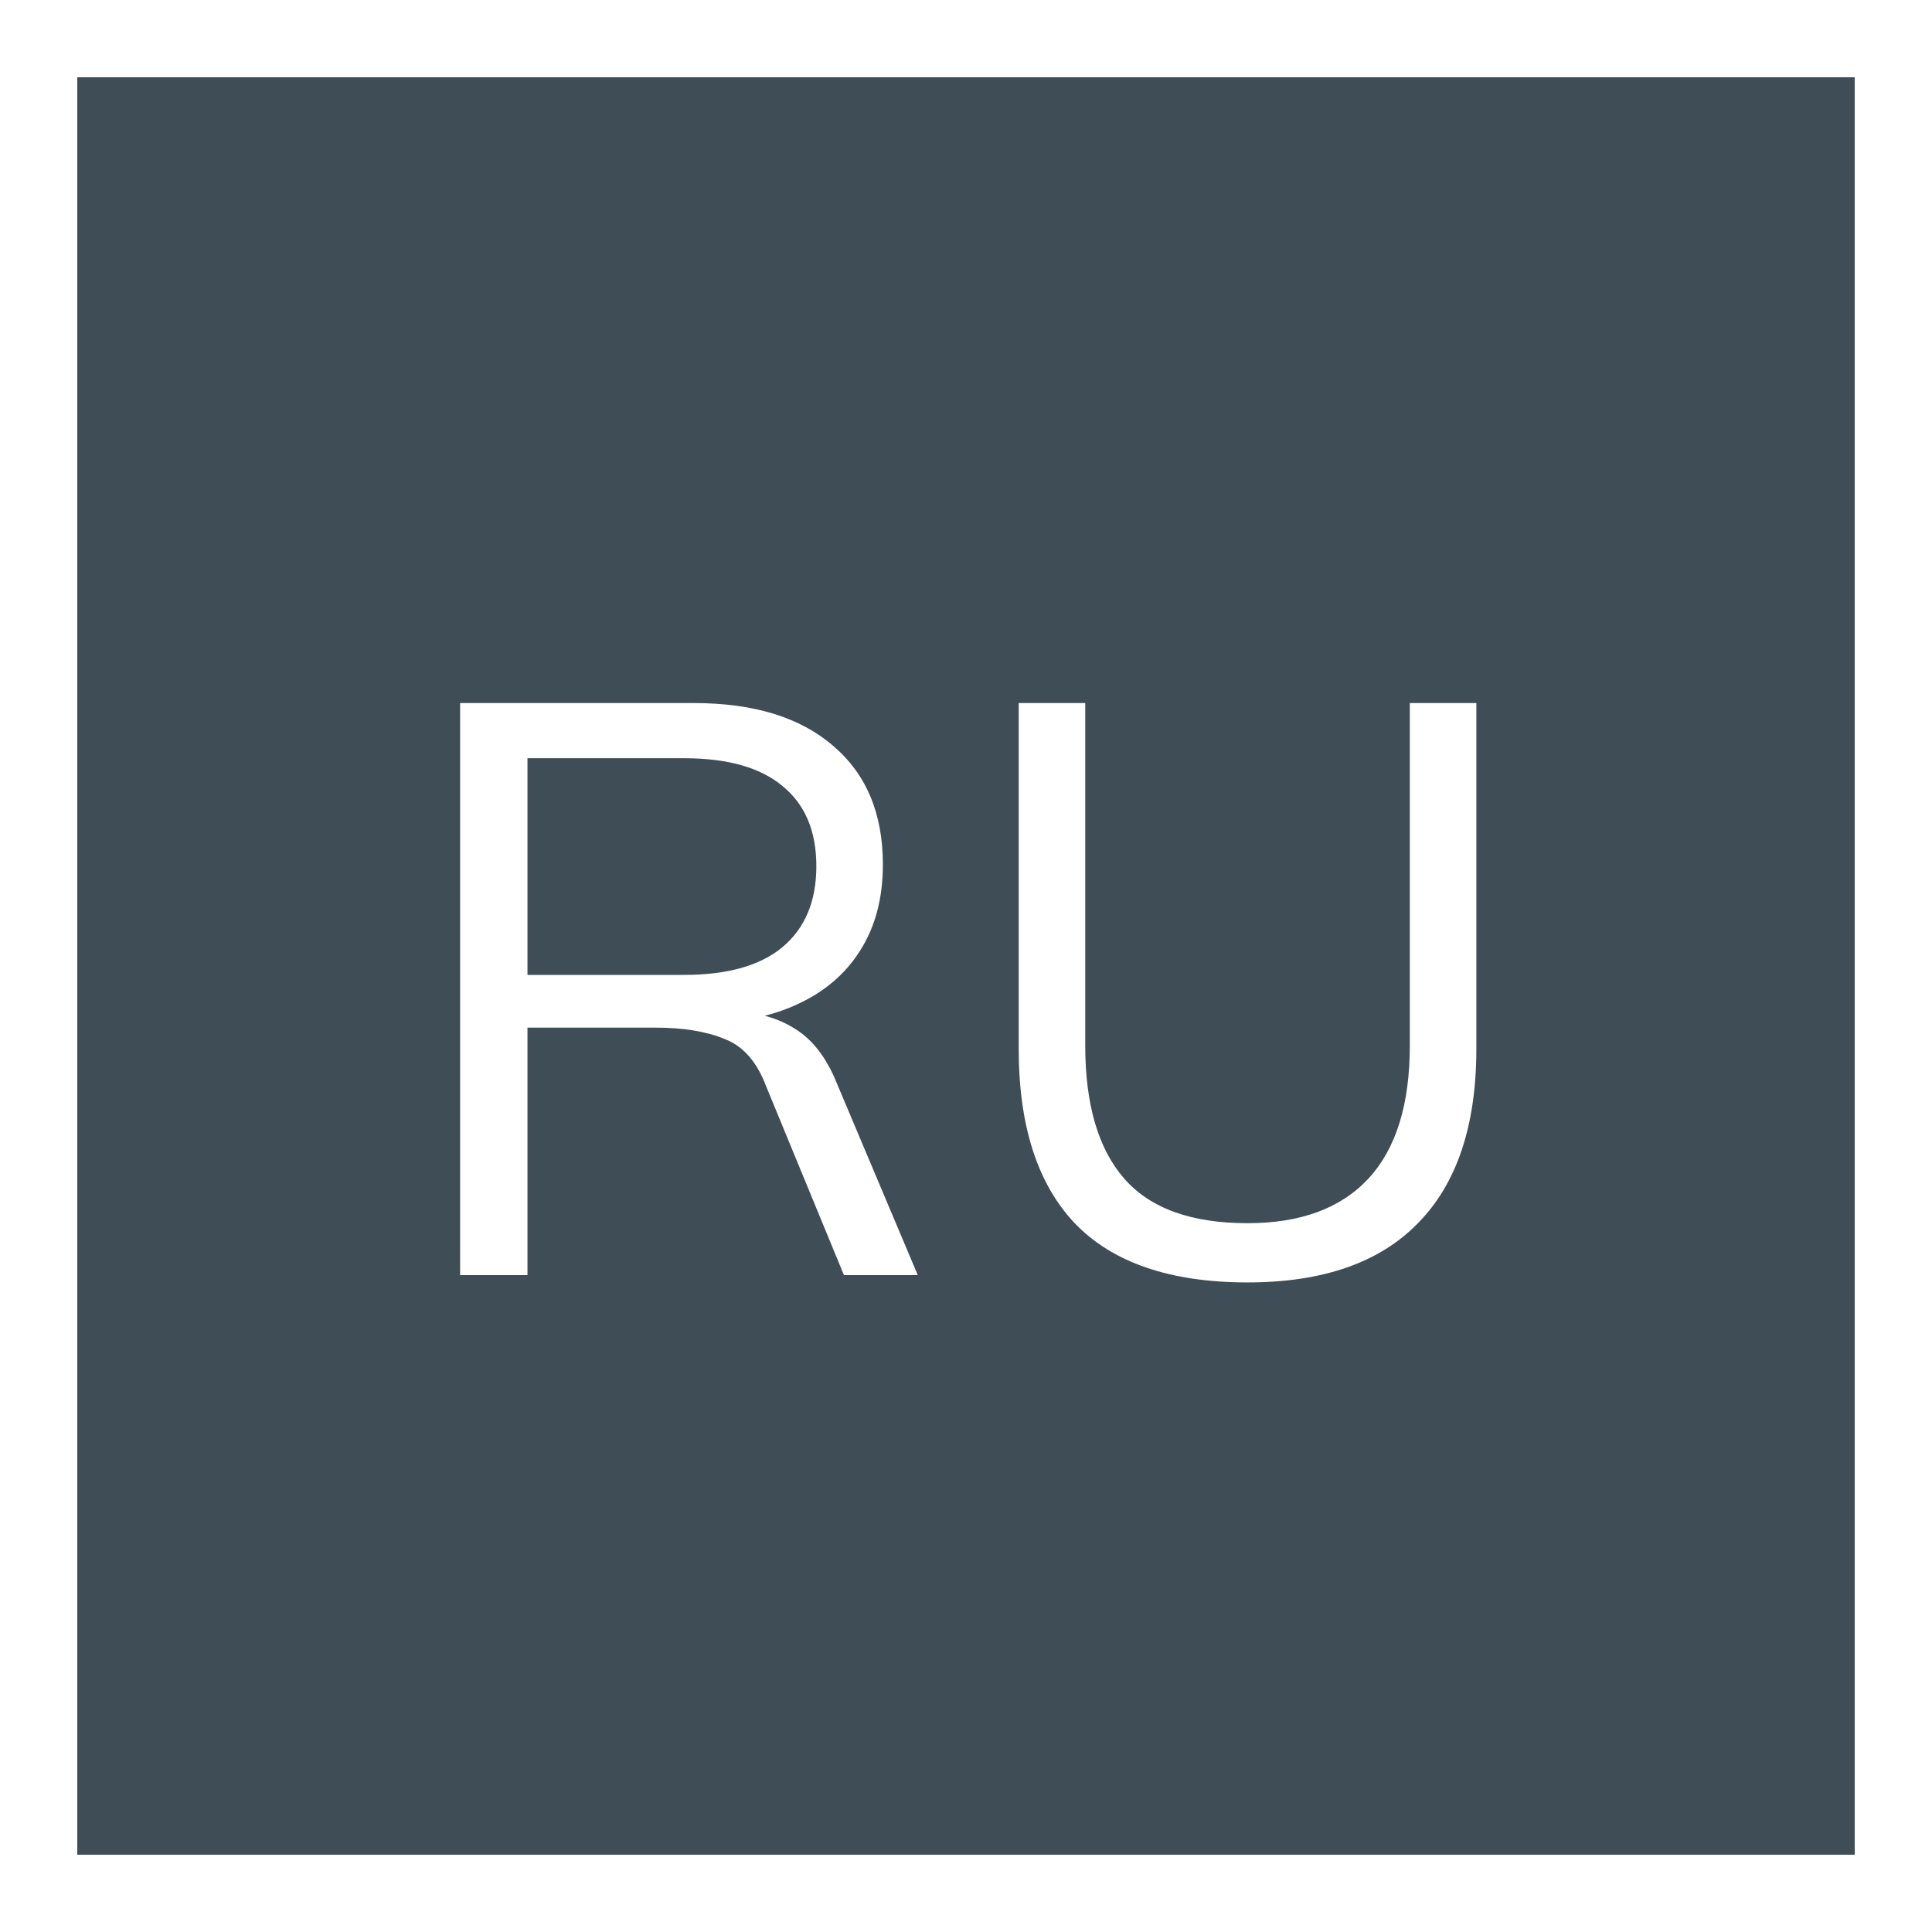 <svg xmlns="http://www.w3.org/2000/svg" width="50" height="50" viewBox="0 0 50 50" fill="none"><rect x="0" y="0" width="50" height="50" fill="#808080" stroke="none"/><g clip-path="url(#clip0_396_22)"><rect width="50" height="50" fill="#3F4D56"></rect><rect y="48" width="50" height="2" fill="white"></rect><rect y="50" width="50" height="2" transform="rotate(-90 0 50)" fill="white"></rect><rect x="48" y="50" width="50" height="2" transform="rotate(-90 48 50)" fill="white"></rect><path d="M11.908 33V18.195H17.956C19.51 18.195 20.714 18.566 21.568 19.308C22.422 20.036 22.849 21.058 22.849 22.374C22.849 23.242 22.653 23.984 22.261 24.6C21.883 25.202 21.344 25.664 20.644 25.986C19.958 26.308 19.153 26.469 18.229 26.469L18.607 26.196H19.027C19.601 26.196 20.112 26.336 20.56 26.616C21.022 26.896 21.386 27.365 21.652 28.023L23.752 33H21.841L19.825 28.107C19.587 27.477 19.23 27.071 18.754 26.889C18.278 26.693 17.683 26.595 16.969 26.595H13.651V33H11.908ZM13.651 25.23H17.704C18.824 25.23 19.671 24.992 20.245 24.516C20.833 24.026 21.127 23.326 21.127 22.416C21.127 21.506 20.833 20.813 20.245 20.337C19.671 19.861 18.824 19.623 17.704 19.623H13.651V25.23ZM32.286 33.189C30.284 33.189 28.793 32.678 27.813 31.656C26.847 30.634 26.364 29.129 26.364 27.141V18.195H28.086V27.057C28.086 28.583 28.422 29.731 29.094 30.501C29.766 31.271 30.83 31.656 32.286 31.656C33.658 31.656 34.701 31.271 35.415 30.501C36.129 29.731 36.486 28.583 36.486 27.057V18.195H38.208V27.141C38.208 29.129 37.704 30.634 36.696 31.656C35.702 32.678 34.232 33.189 32.286 33.189Z" fill="white"></path><rect width="50" height="2" fill="white"></rect></g><defs><clipPath id="clip0_396_22"><rect width="50" height="50" fill="white"></rect></clipPath></defs></svg>
